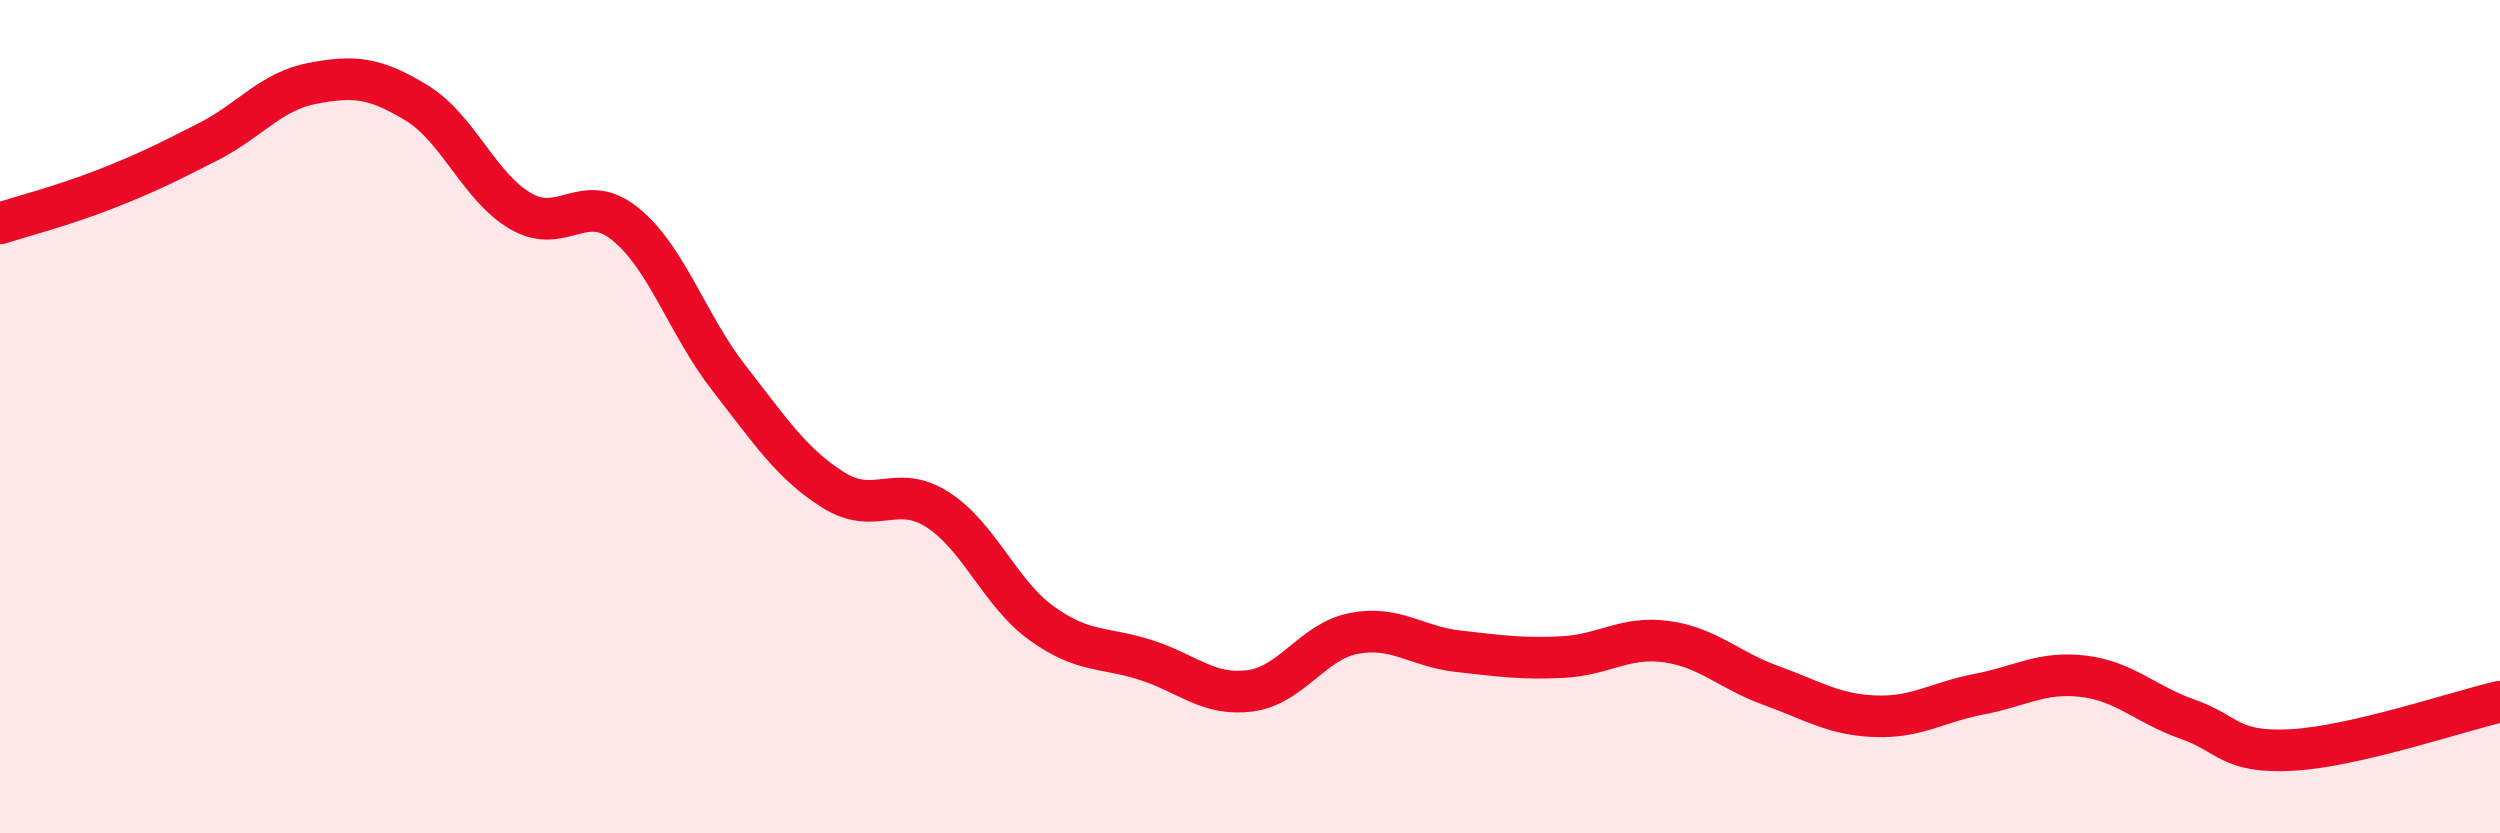 
    <svg width="60" height="20" viewBox="0 0 60 20" xmlns="http://www.w3.org/2000/svg">
      <path
        d="M 0,5.36 C 0.5,5.2 1.5,4.94 2.5,4.55 C 3.5,4.16 4,3.91 5,3.4 C 6,2.89 6.5,2.19 7.5,2 C 8.5,1.81 9,1.86 10,2.47 C 11,3.08 11.5,4.49 12.5,5.07 C 13.5,5.65 14,4.57 15,5.37 C 16,6.17 16.5,7.8 17.5,9.08 C 18.5,10.36 19,11.13 20,11.76 C 21,12.39 21.5,11.59 22.5,12.23 C 23.5,12.87 24,14.24 25,14.96 C 26,15.68 26.5,15.52 27.5,15.84 C 28.5,16.16 29,16.71 30,16.58 C 31,16.45 31.5,15.39 32.5,15.2 C 33.5,15.01 34,15.52 35,15.63 C 36,15.74 36.5,15.82 37.5,15.77 C 38.5,15.72 39,15.26 40,15.4 C 41,15.54 41.5,16.09 42.5,16.45 C 43.5,16.81 44,17.15 45,17.19 C 46,17.23 46.5,16.85 47.5,16.66 C 48.5,16.47 49,16.11 50,16.23 C 51,16.35 51.5,16.91 52.5,17.26 C 53.5,17.61 53.5,18.08 55,18 C 56.5,17.92 59,17.07 60,16.84L60 20L0 20Z"
        fill="#EB0A25"
        opacity="0.1"
        stroke-linecap="round"
        stroke-linejoin="round"
      />
      <path
        d="M 0,5.36 C 0.5,5.2 1.5,4.94 2.5,4.55 C 3.5,4.16 4,3.91 5,3.4 C 6,2.89 6.5,2.19 7.5,2 C 8.5,1.81 9,1.86 10,2.47 C 11,3.08 11.5,4.49 12.5,5.07 C 13.5,5.65 14,4.57 15,5.37 C 16,6.17 16.5,7.8 17.5,9.08 C 18.5,10.36 19,11.13 20,11.76 C 21,12.39 21.5,11.59 22.5,12.23 C 23.5,12.87 24,14.24 25,14.96 C 26,15.68 26.5,15.52 27.5,15.84 C 28.5,16.16 29,16.71 30,16.58 C 31,16.45 31.5,15.39 32.5,15.2 C 33.5,15.01 34,15.52 35,15.63 C 36,15.74 36.5,15.82 37.5,15.77 C 38.5,15.72 39,15.26 40,15.4 C 41,15.54 41.5,16.09 42.5,16.45 C 43.5,16.81 44,17.15 45,17.19 C 46,17.23 46.5,16.85 47.5,16.66 C 48.5,16.47 49,16.11 50,16.23 C 51,16.35 51.5,16.91 52.5,17.26 C 53.5,17.61 53.5,18.08 55,18 C 56.5,17.92 59,17.07 60,16.84"
        stroke="#EB0A25"
        stroke-width="1"
        fill="none"
        stroke-linecap="round"
        stroke-linejoin="round"
      />
    </svg>
  